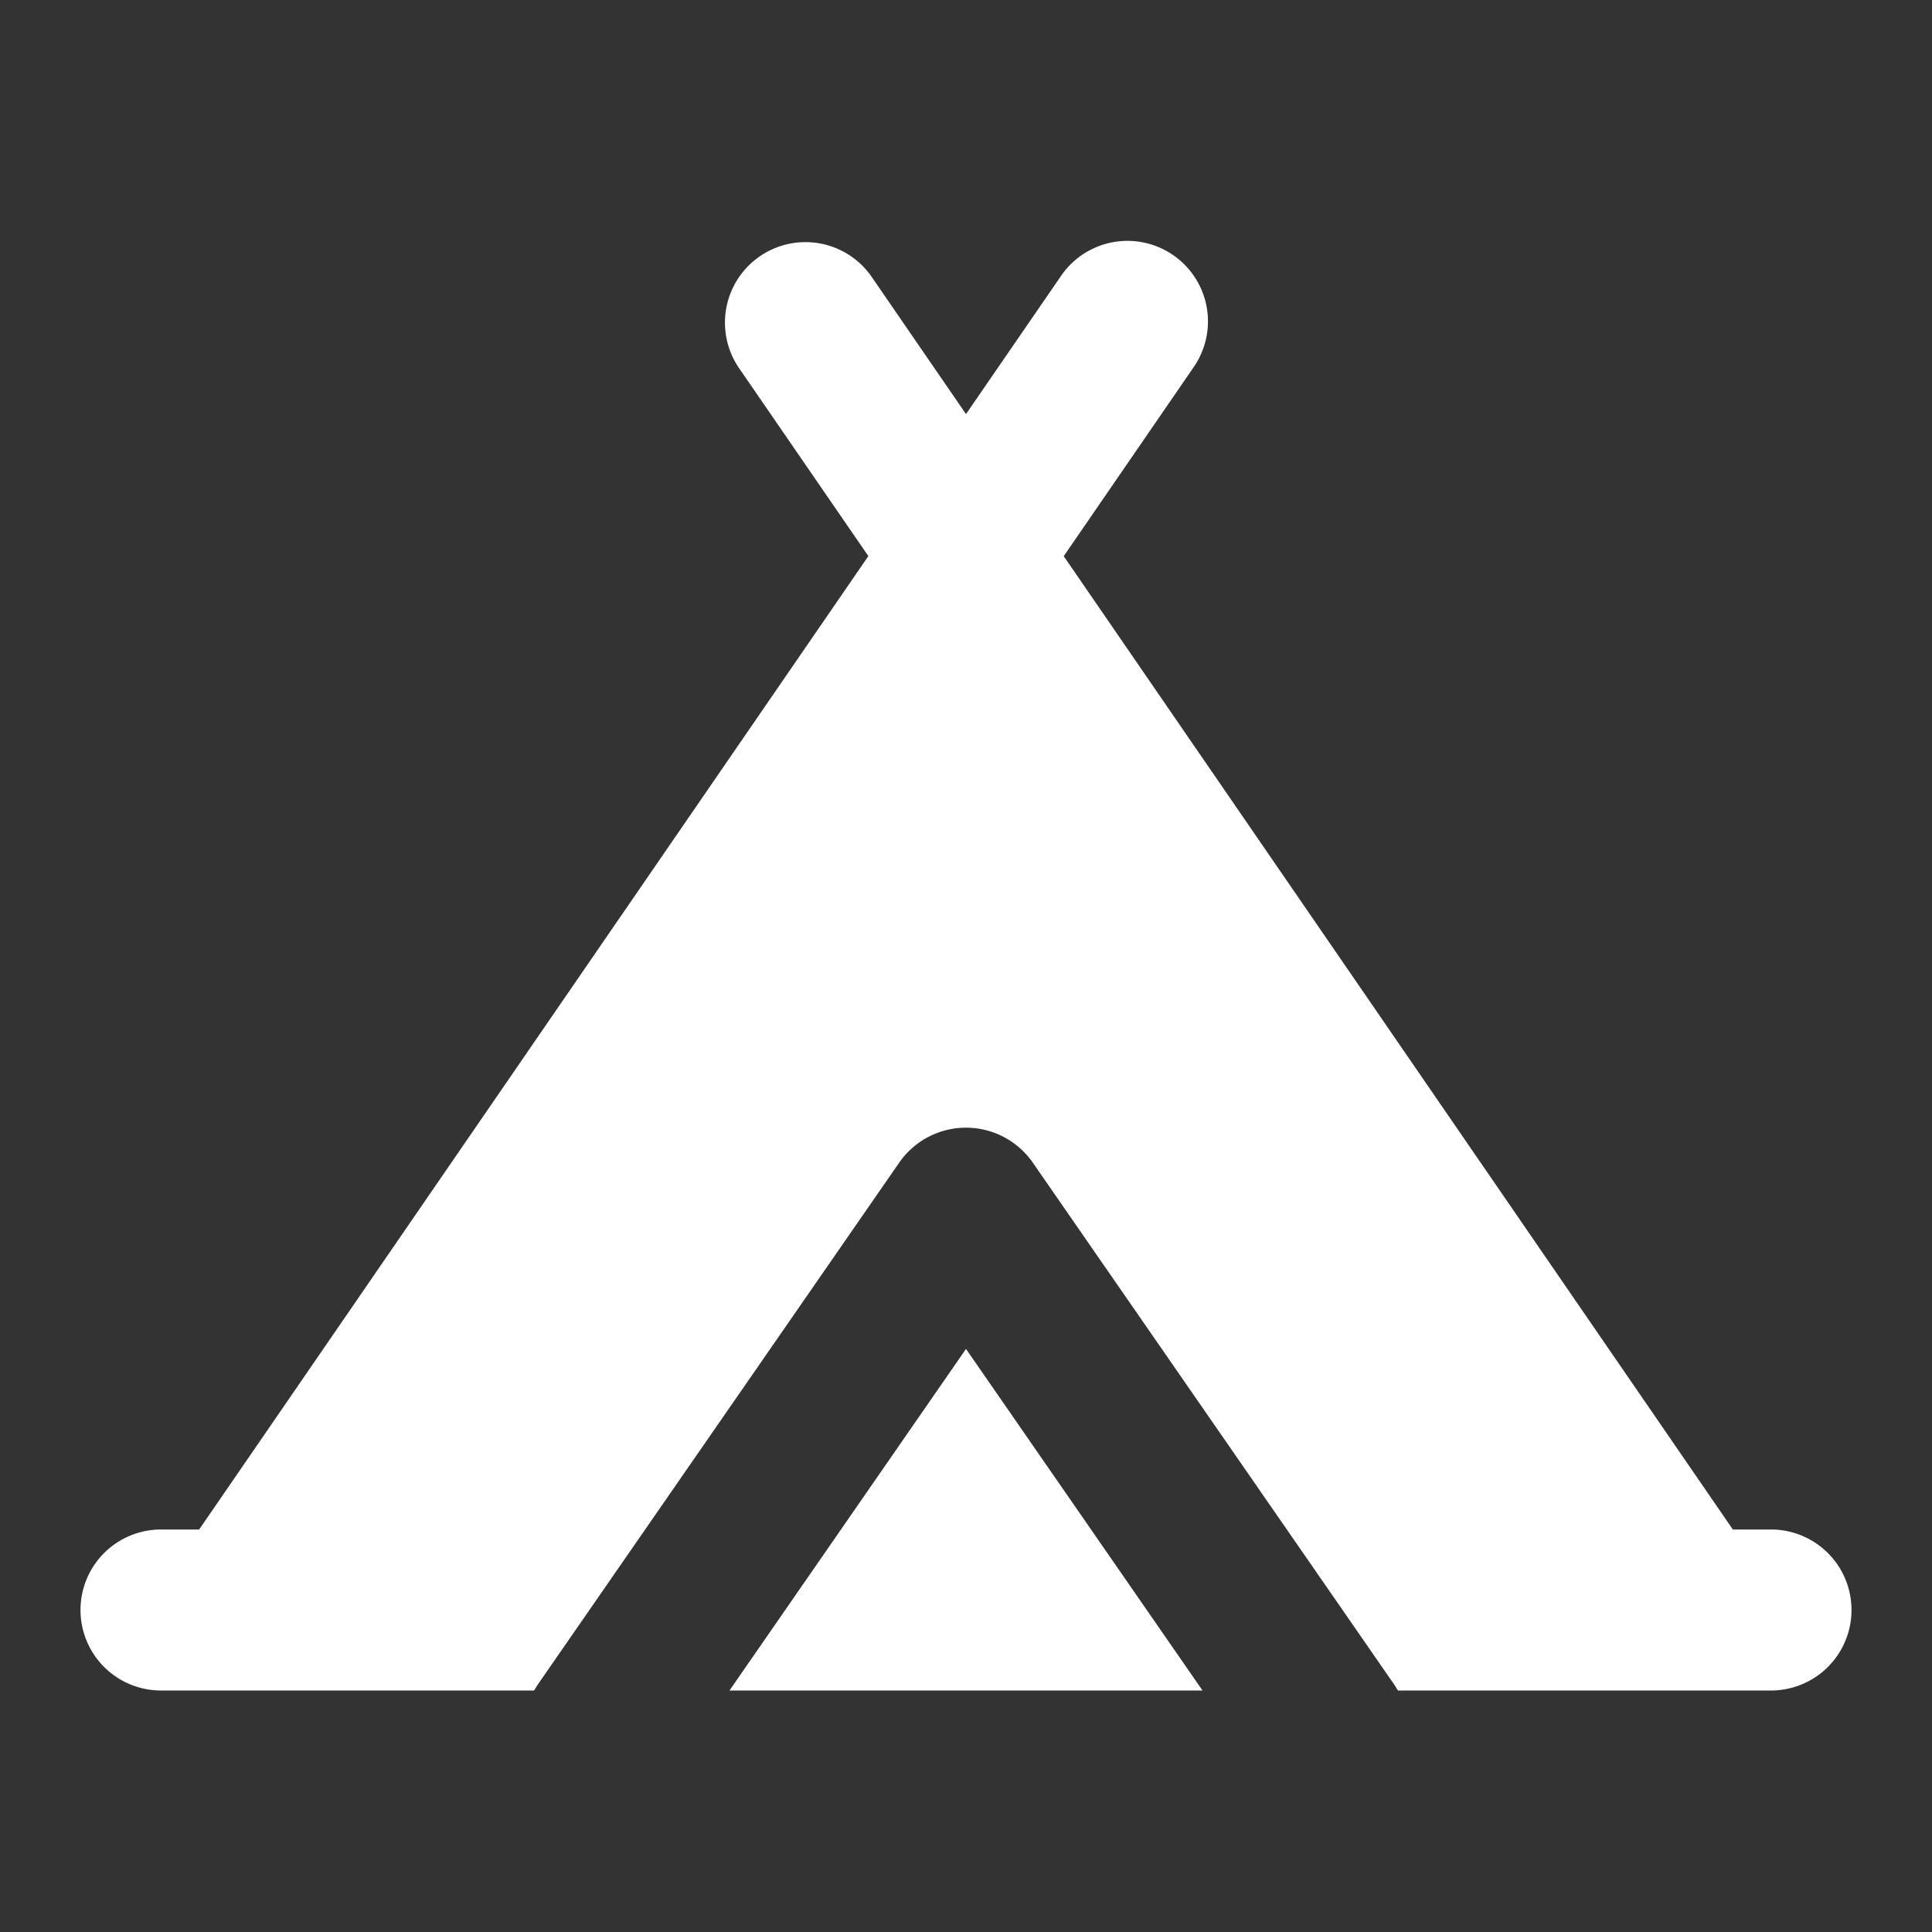<svg xmlns="http://www.w3.org/2000/svg" width="24" height="24" viewBox="0 0 24 24"><rect x="0" y="0" width="24" height="24" fill="#333333" stroke="none"/><g fill="none"><path d="m12.593 23.258l-.011.002l-.071.035l-.02.004l-.014-.004l-.071-.035q-.016-.005-.024.005l-.004.01l-.017.428l.005.02l.01.013l.104.074l.015.004l.012-.004l.104-.074l.012-.016l.004-.017l-.017-.427q-.004-.016-.017-.018m.265-.113l-.013.002l-.185.093l-.01.01l-.003.011l.018.43l.005.012l.008.007l.201.093q.019.005.029-.008l.004-.014l-.034-.614q-.005-.018-.02-.022m-.715.002a.02.02 0 0 0-.027.006l-.006.014l-.034.614q.001.018.017.024l.015-.002l.201-.093l.01-.008l.004-.011l.017-.43l-.003-.012l-.01-.01z"/><path fill="#fff" d="M13.176 3.434a1 1 0 1 1 1.648 1.133l-1.61 2.342L21.526 19H22a1 1 0 1 1 0 2h-4.634l-.044-.07l-4.492-6.487a1.01 1.01 0 0 0-1.66 0L6.678 20.93l-.044.07H2a1 1 0 0 1 0-2h.474l8.313-12.092l-1.611-2.342a1 1 0 0 1 1.648-1.133L12 5.144ZM12 16.757L14.938 21H9.062z"/></g></svg>